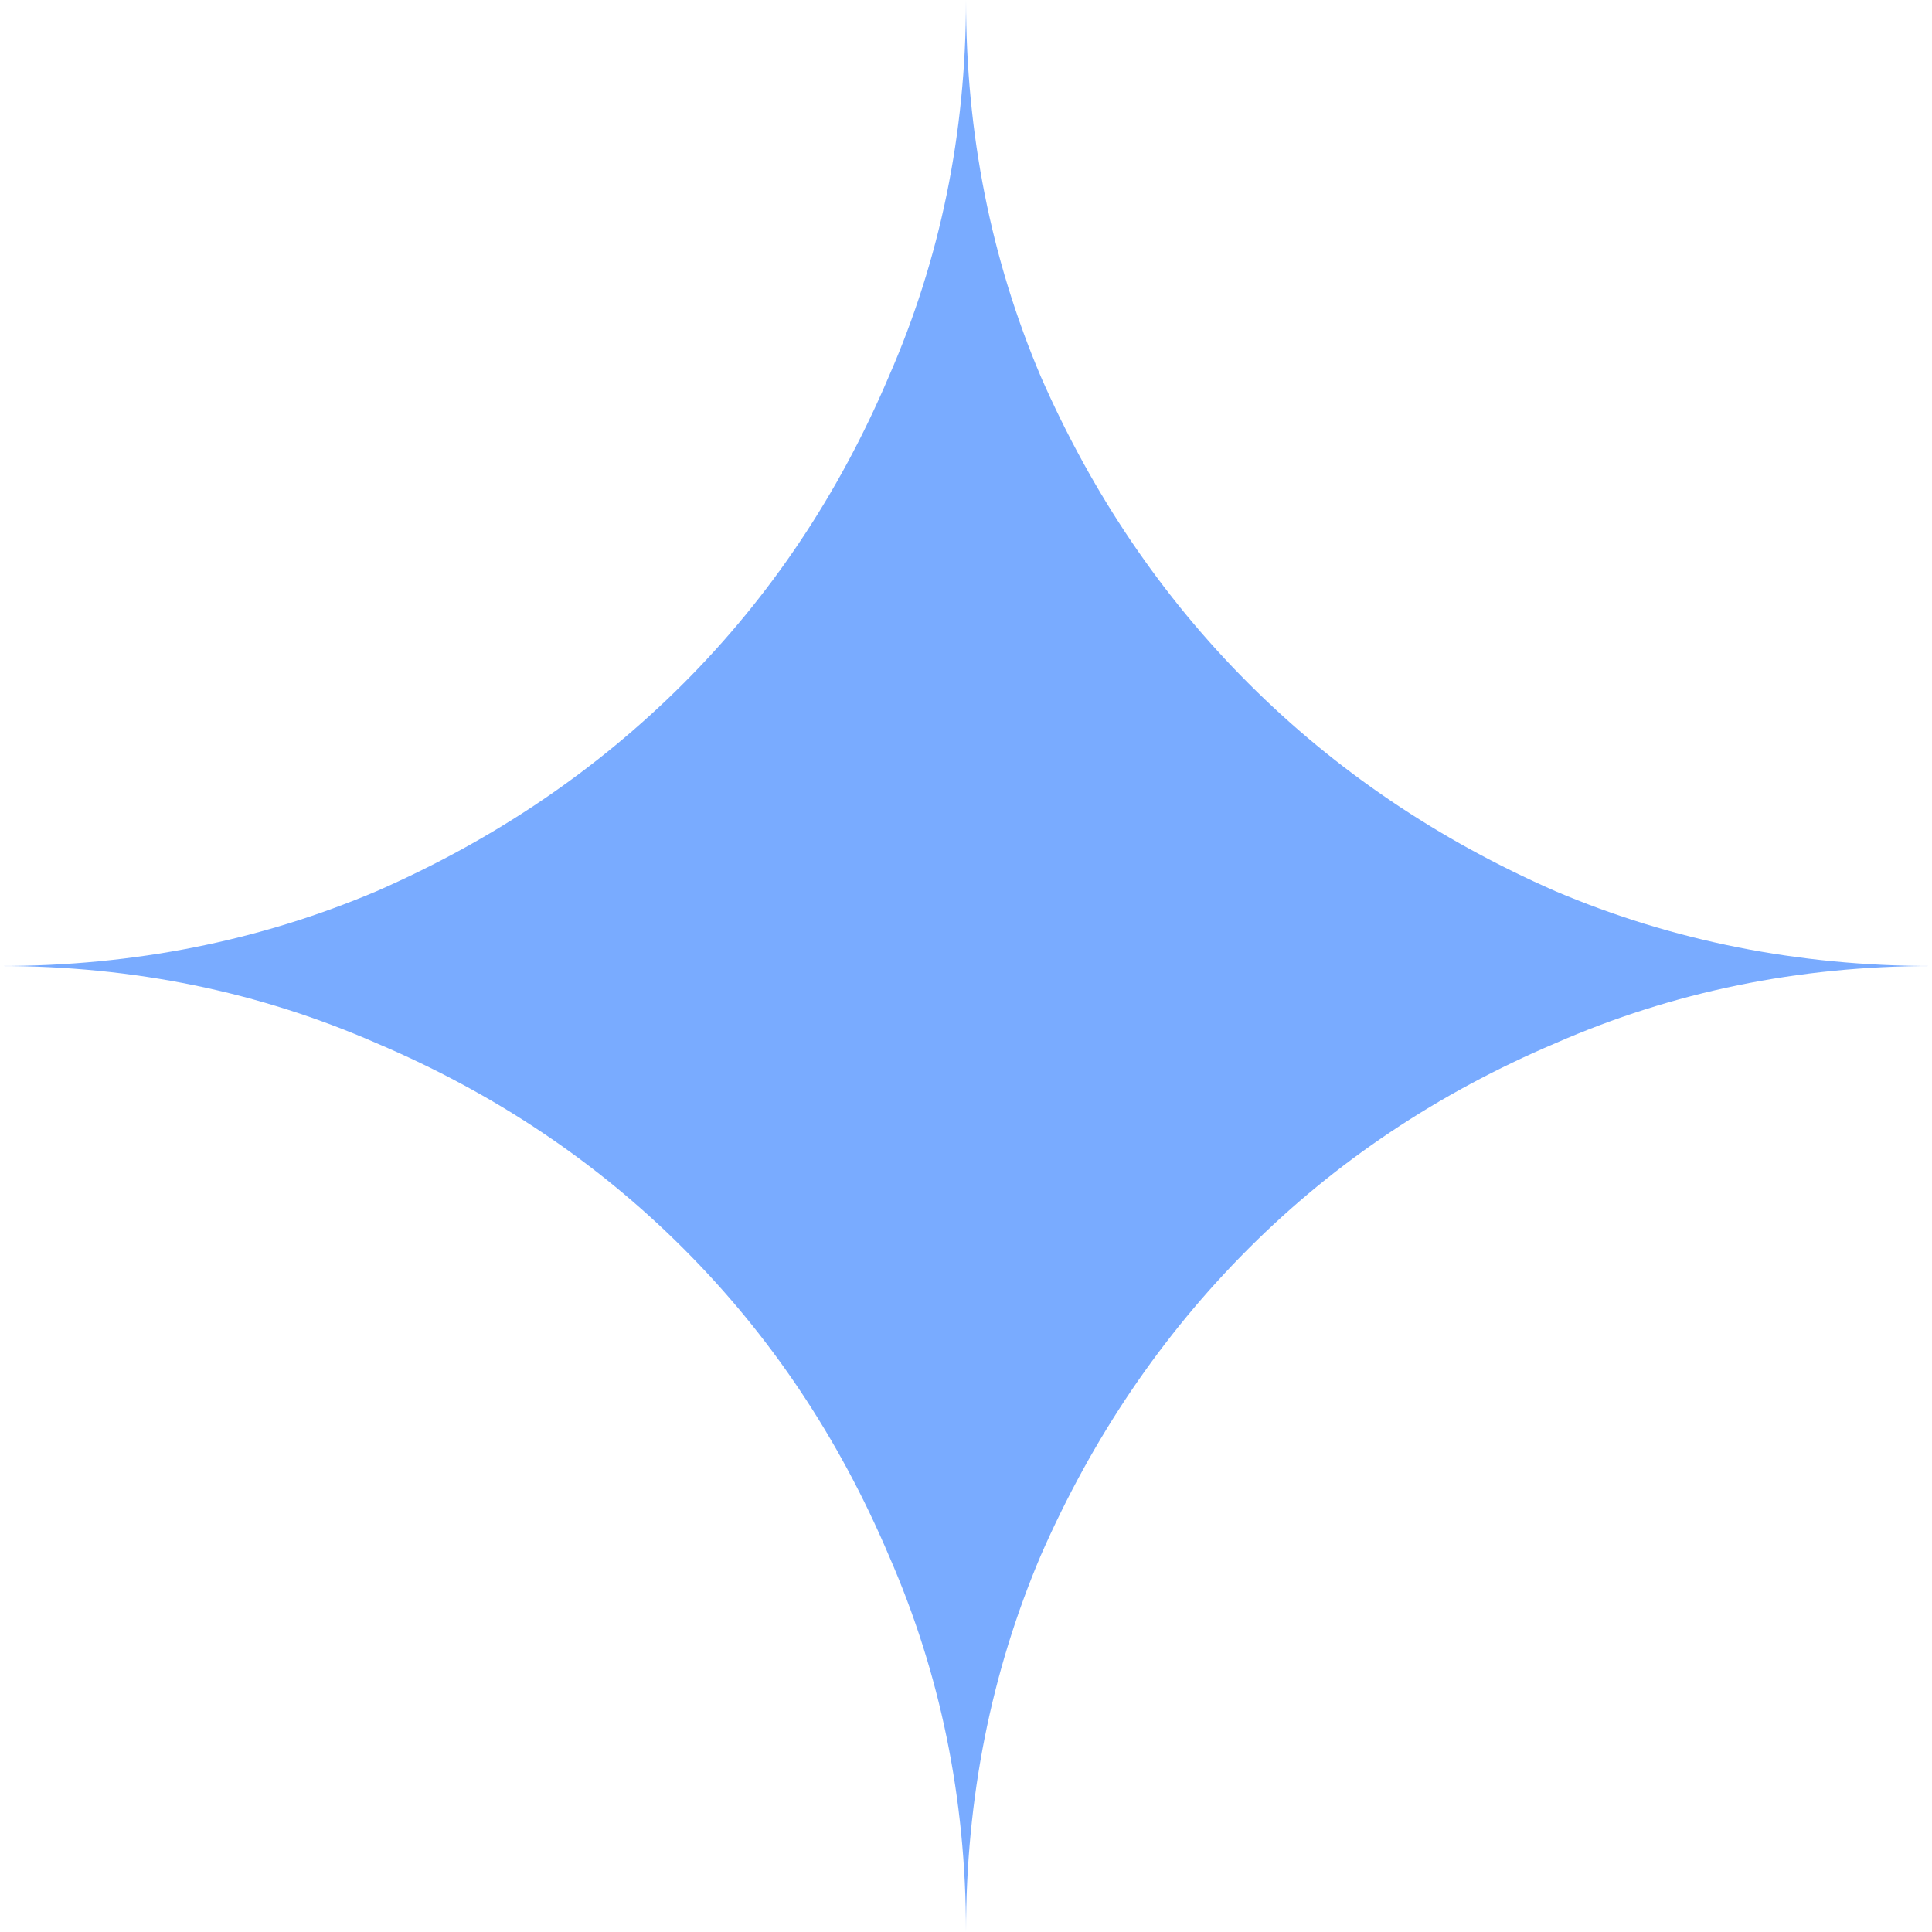 <svg xmlns="http://www.w3.org/2000/svg" width="24" height="24" viewBox="0 0 471 471">
  <path fill="#79abff" d="M235.5 471C235.5 438.423 229.22 407.807 216.66 379.155C204.492 350.503 187.811 325.579 166.616 304.384C145.421 283.189 120.498 266.508 91.845 254.34C63.193 241.78 32.578 235.5 0 235.5C32.578 235.5 63.193 229.416 91.845 217.249C120.498 204.689 145.421 187.811 166.616 166.616C187.811 145.421 204.492 120.497 216.66 91.845C229.22 63.193 235.5 32.578 235.5 0C235.5 32.578 241.584 63.193 253.751 91.845C266.311 120.497 283.189 145.421 304.384 166.616C325.579 187.811 350.503 204.689 379.155 217.249C407.807 229.416 438.423 235.5 471 235.5C438.423 235.5 407.807 241.78 379.155 254.34C350.503 266.508 325.579 283.189 304.384 304.384C283.189 325.579 266.311 350.503 253.751 379.155C241.584 407.807 235.5 438.423 235.5 471Z"/>
</svg>
